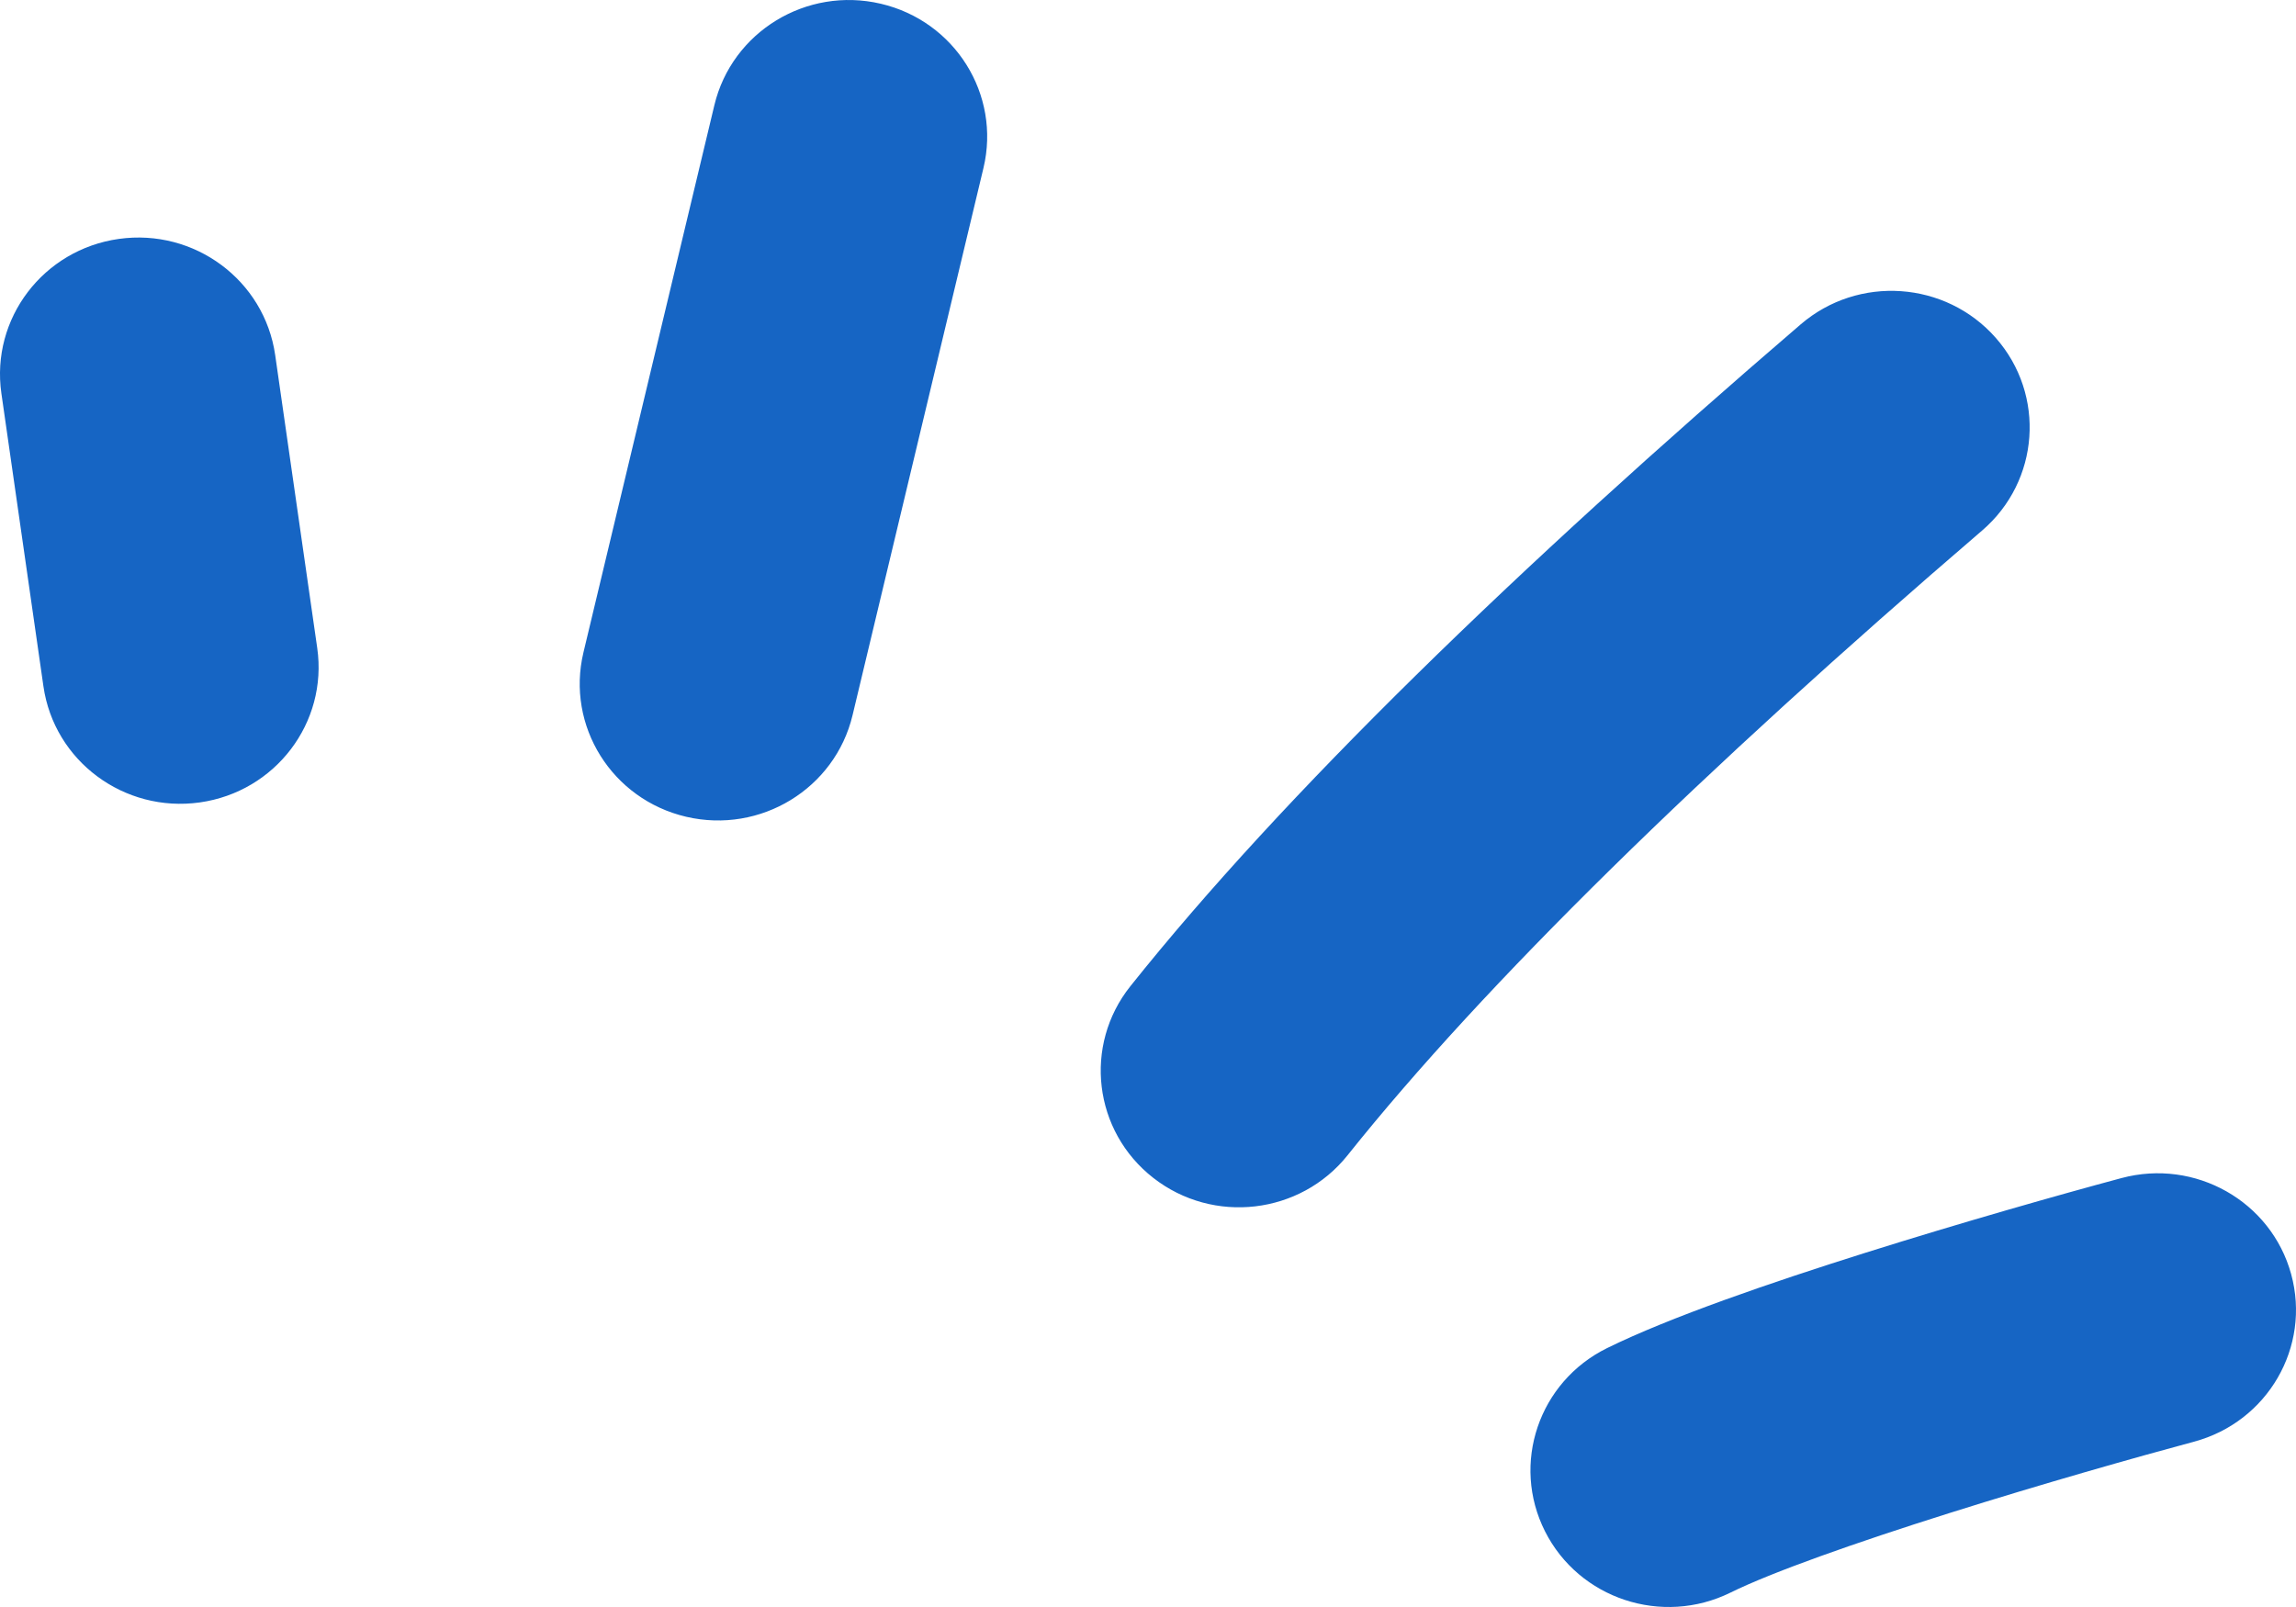 <svg width="60" height="42" viewBox="0 0 60 42" fill="none" xmlns="http://www.w3.org/2000/svg">
<path fill-rule="evenodd" clip-rule="evenodd" d="M3.106 6.244C1.131 6.521 -0.244 8.328 0.036 10.28L1.135 17.938C1.415 19.891 3.244 21.249 5.22 20.972C7.195 20.695 8.57 18.888 8.29 16.936L7.191 9.278C6.91 7.325 5.082 5.967 3.106 6.244ZM17.932 21.347C19.874 21.8 21.82 20.612 22.279 18.694L25.7 4.392C26.159 2.473 24.957 0.55 23.015 0.097C21.073 -0.357 19.127 0.831 18.668 2.75L15.247 17.051C14.788 18.97 15.99 20.893 17.932 21.347ZM30.141 30.787C31.707 32.008 33.979 31.742 35.215 30.194C38.787 25.718 44.494 20.134 51.796 13.867C53.303 12.574 53.463 10.319 52.155 8.831C50.846 7.342 48.564 7.183 47.058 8.476C39.632 14.85 33.529 20.776 29.541 25.773C28.305 27.321 28.574 29.566 30.141 30.787ZM40.375 40.023C41.265 41.787 43.435 42.504 45.221 41.624C46.3 41.092 48.46 40.327 50.946 39.544C53.351 38.786 55.813 38.088 57.333 37.68C59.259 37.163 60.396 35.202 59.873 33.299C59.35 31.396 57.365 30.273 55.439 30.79C53.836 31.22 51.272 31.947 48.751 32.741C46.309 33.51 43.642 34.423 41.996 35.234C40.21 36.114 39.484 38.258 40.375 40.023Z" fill="#1665C4"/>
</svg>
